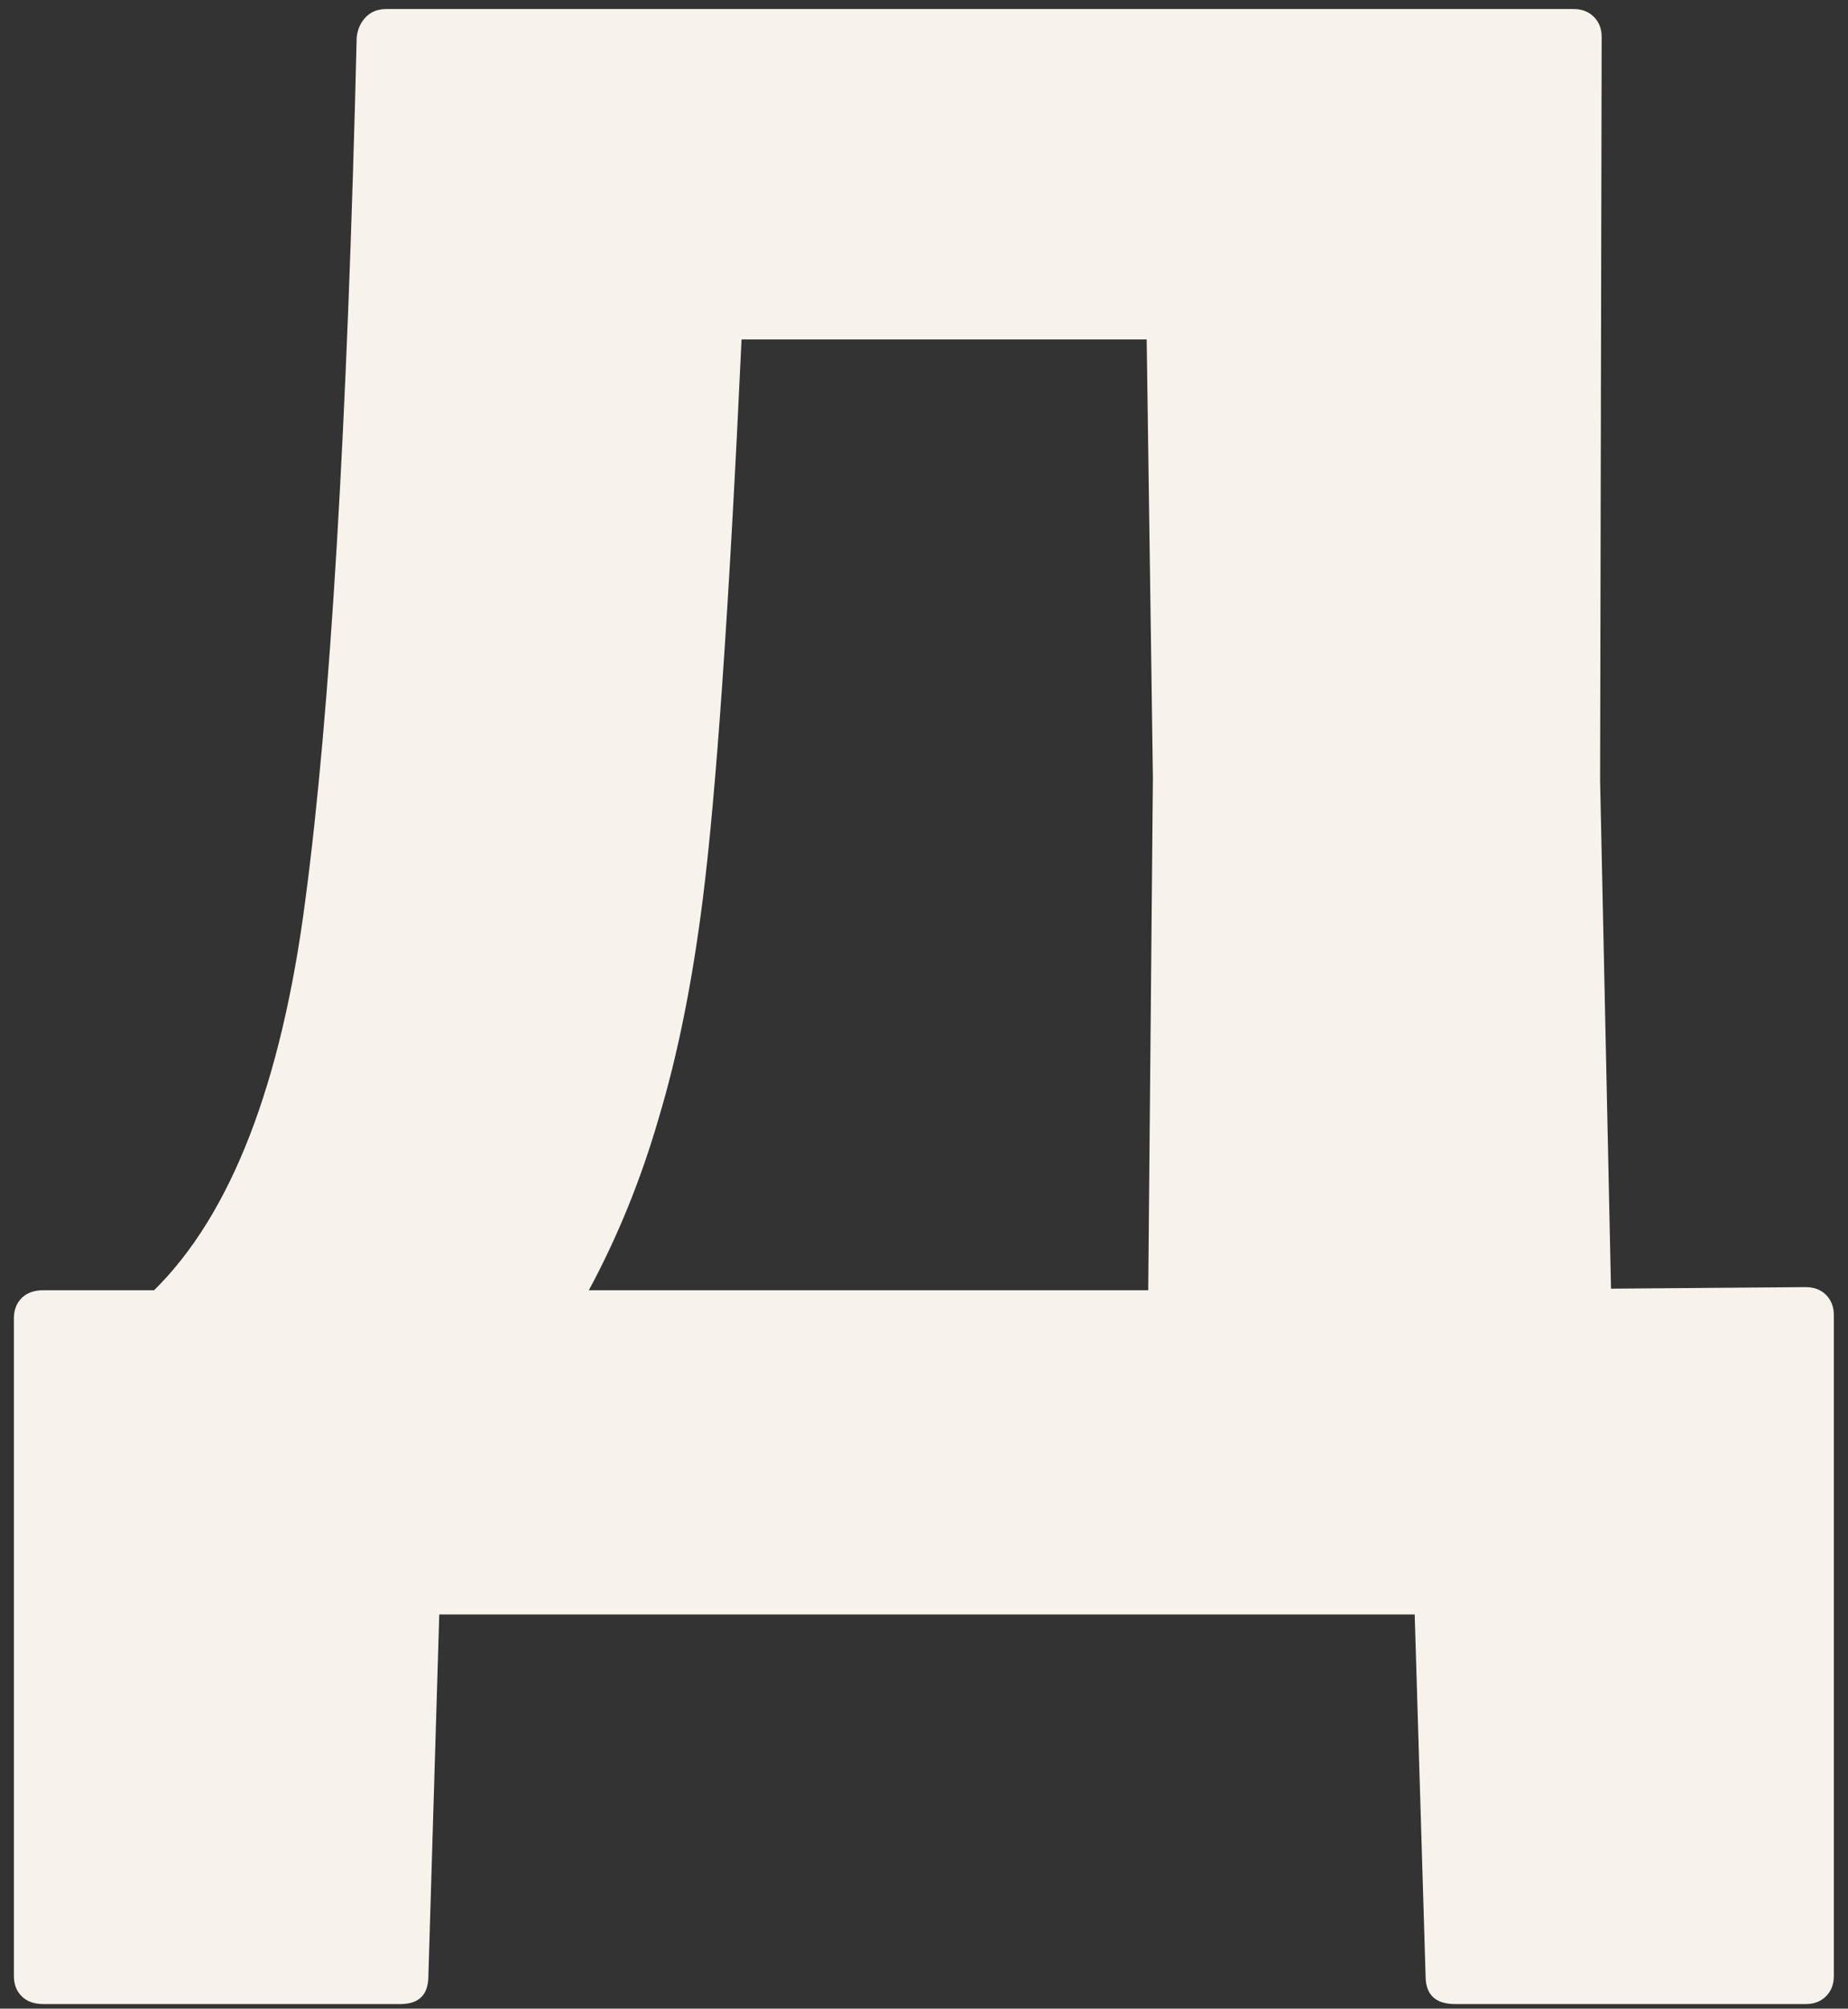 <?xml version="1.0" encoding="UTF-8"?> <svg xmlns="http://www.w3.org/2000/svg" width="127" height="138" viewBox="0 0 127 138" fill="none"><rect x="0" y="0" width="127" height="138" fill="#333333" stroke="none"/><path d="M2.99 137.685C2.347 137.685 1.847 137.506 1.49 137.149C1.134 136.793 0.955 136.328 0.955 135.757V90.569C0.955 89.998 1.134 89.534 1.49 89.177C1.847 88.82 2.347 88.642 2.99 88.642H10.592C15.875 83.43 19.337 74.507 20.979 61.871C22.692 49.022 23.87 29.247 24.513 2.549C24.584 1.977 24.799 1.513 25.155 1.157C25.512 0.8 25.976 0.621 26.547 0.621H108.143C108.714 0.621 109.178 0.8 109.535 1.157C109.892 1.513 110.071 1.977 110.071 2.549L109.964 53.626L110.713 88.535L124.098 88.428C124.669 88.428 125.133 88.606 125.49 88.963C125.847 89.32 126.026 89.784 126.026 90.355V135.757C126.026 136.328 125.847 136.793 125.49 137.149C125.133 137.506 124.669 137.685 124.098 137.685H100.005C98.649 137.685 97.971 137.042 97.971 135.757L97.221 110.915H30.188L29.439 135.757C29.439 137.042 28.796 137.685 27.511 137.685H2.99ZM78.91 88.642L79.231 53.412L78.803 23.322H50.962C50.105 41.74 49.213 54.59 48.285 61.871C47.571 67.511 46.572 72.472 45.287 76.756C44.073 80.968 42.467 84.93 40.468 88.642H78.91Z" fill="#F7F3EC"></path></svg> 